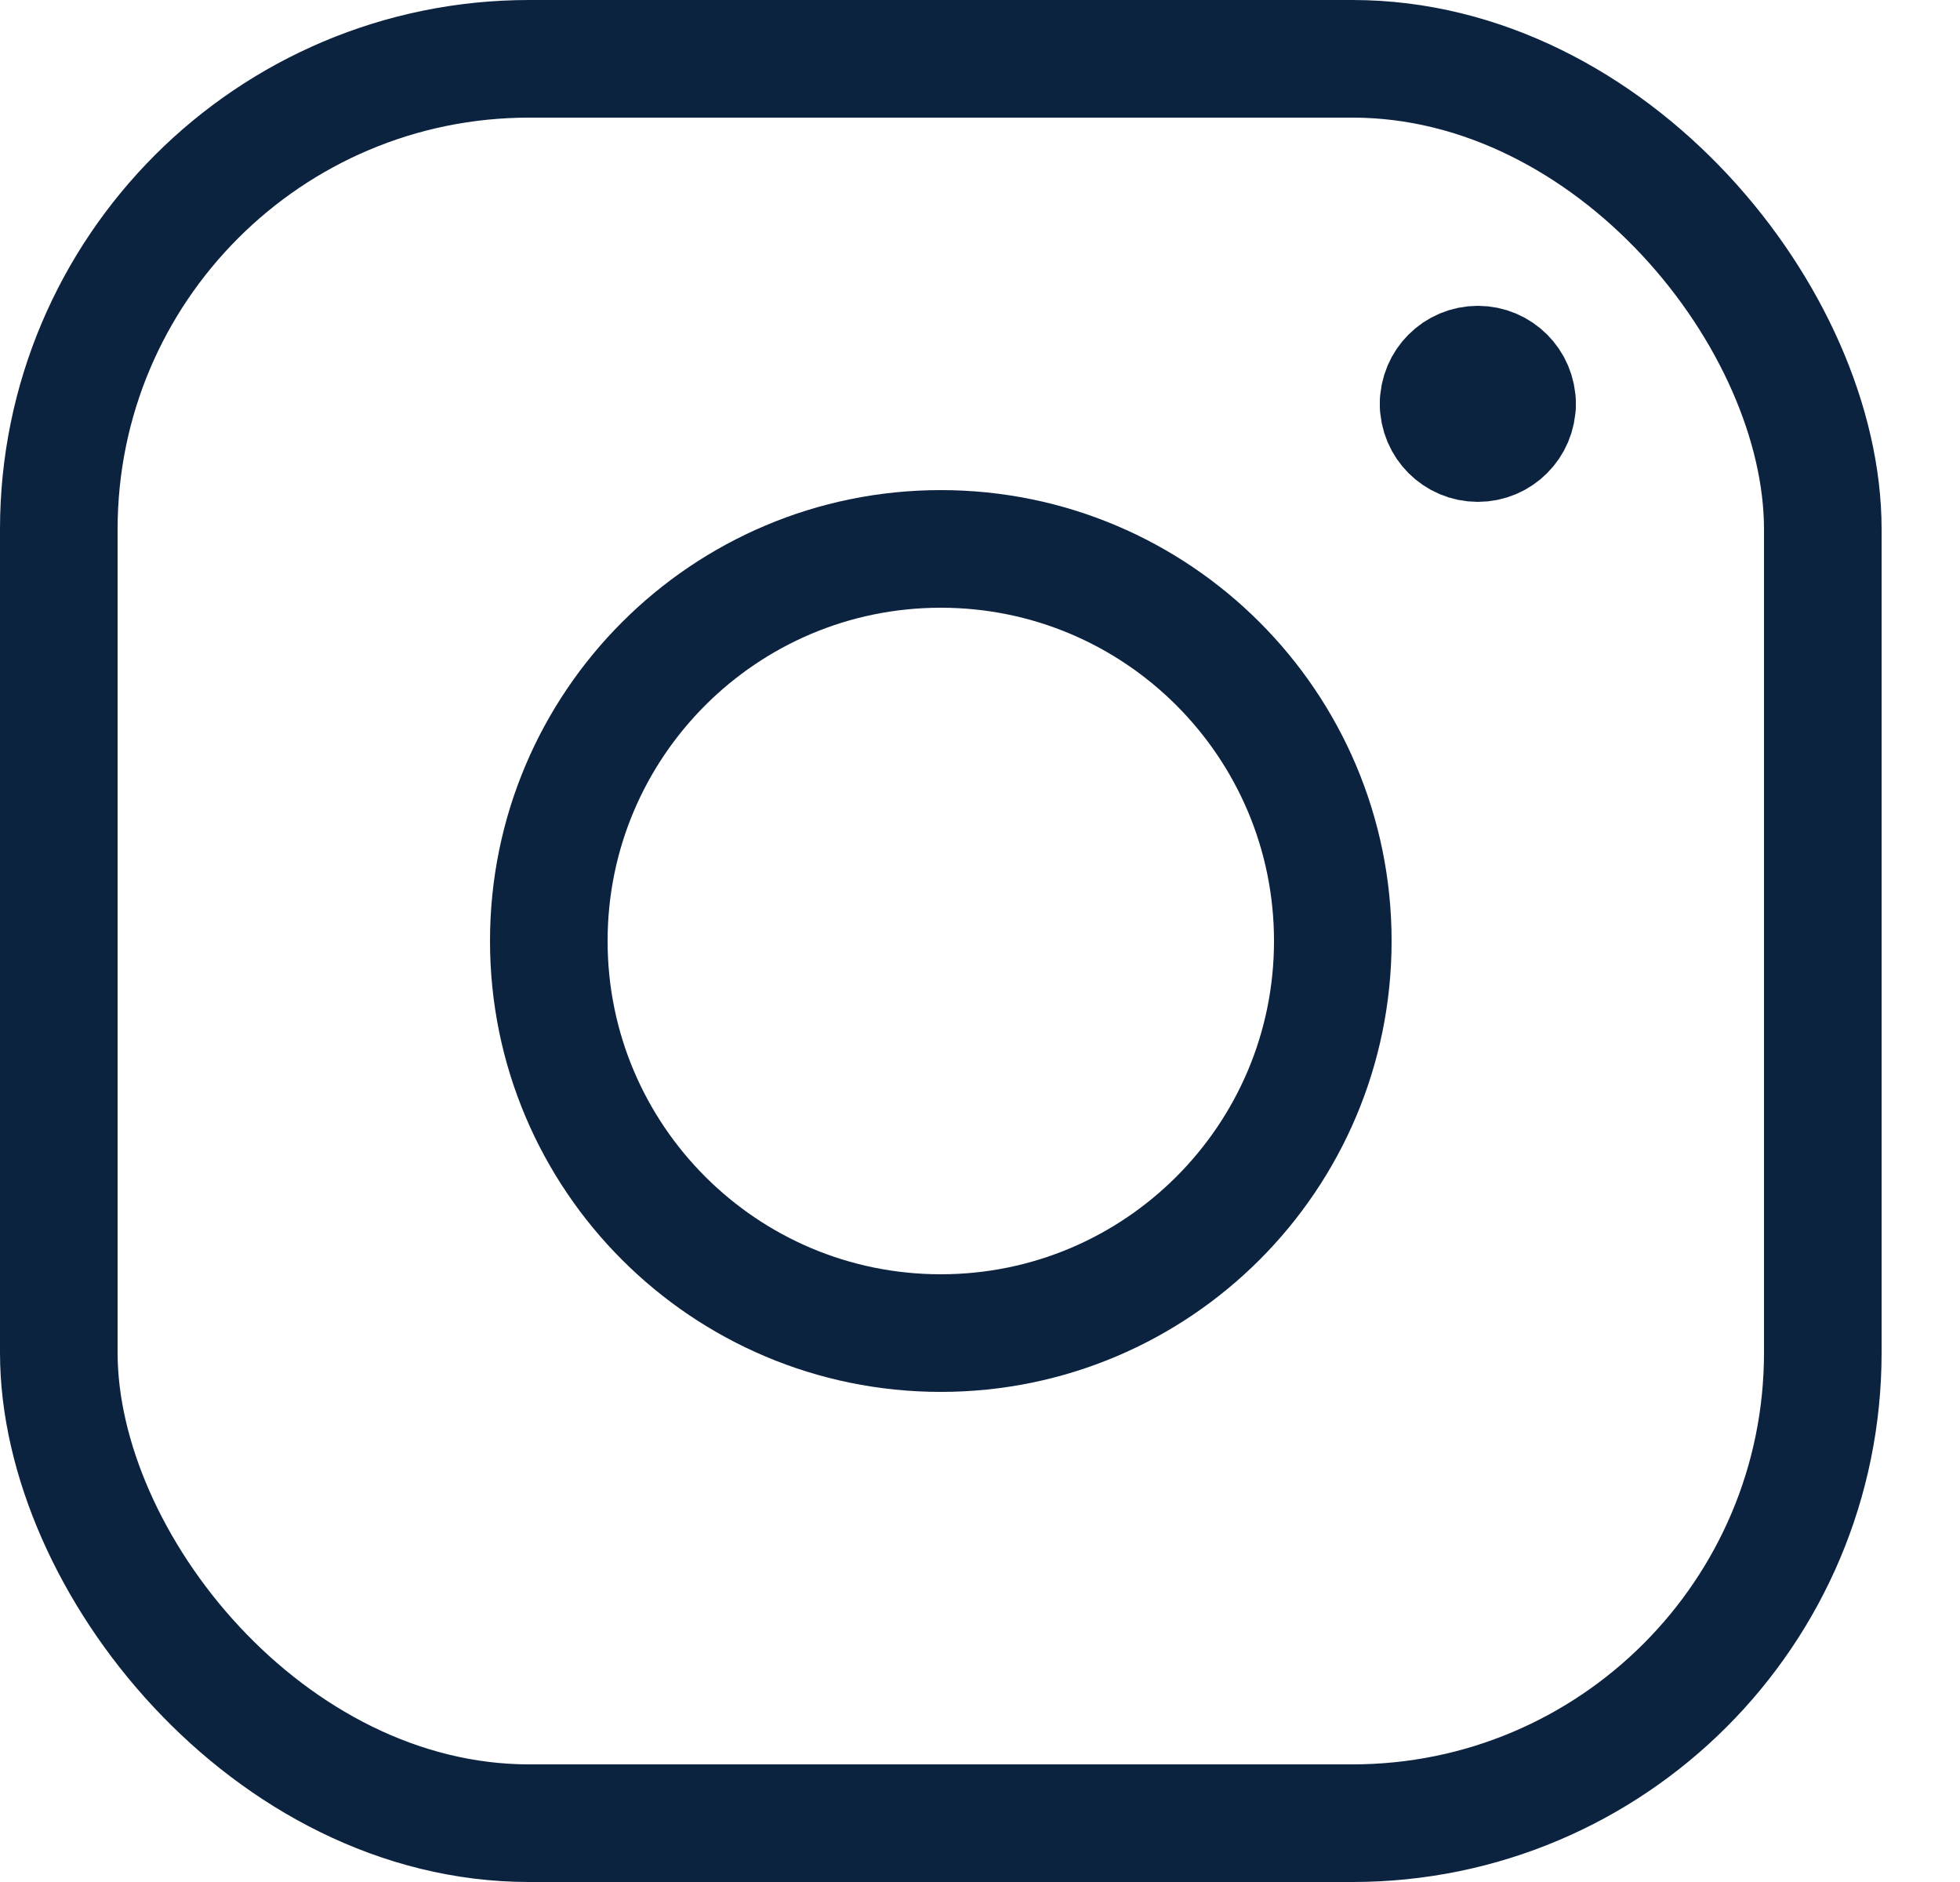 <svg width="25" height="24" viewBox="0 0 25 24" fill="none" xmlns="http://www.w3.org/2000/svg">
<rect x="0.75" y="0.75" width="22.5" height="22.5" rx="6" stroke="#0C2340" stroke-width="1.5" stroke-linecap="round" stroke-linejoin="round"/>
<path fill-rule="evenodd" clip-rule="evenodd" d="M12 17C14.761 17 17 14.761 17 12C17 9.239 14.761 7 12 7C9.239 7 7 9.239 7 12C7 14.761 9.239 17 12 17Z" stroke="#0C2340" stroke-width="1.5" stroke-linecap="round" stroke-linejoin="round"/>
<path d="M19.35 5.15C19.35 5.426 19.126 5.65 18.85 5.65C18.574 5.65 18.35 5.426 18.35 5.15" stroke="#0C2340" stroke-width="1.5" stroke-linecap="round" stroke-linejoin="round"/>
<path d="M18.35 5.15C18.35 4.874 18.574 4.65 18.85 4.65C19.126 4.65 19.35 4.874 19.35 5.15" stroke="#0C2340" stroke-width="1.5" stroke-linecap="round" stroke-linejoin="round"/>
</svg>
